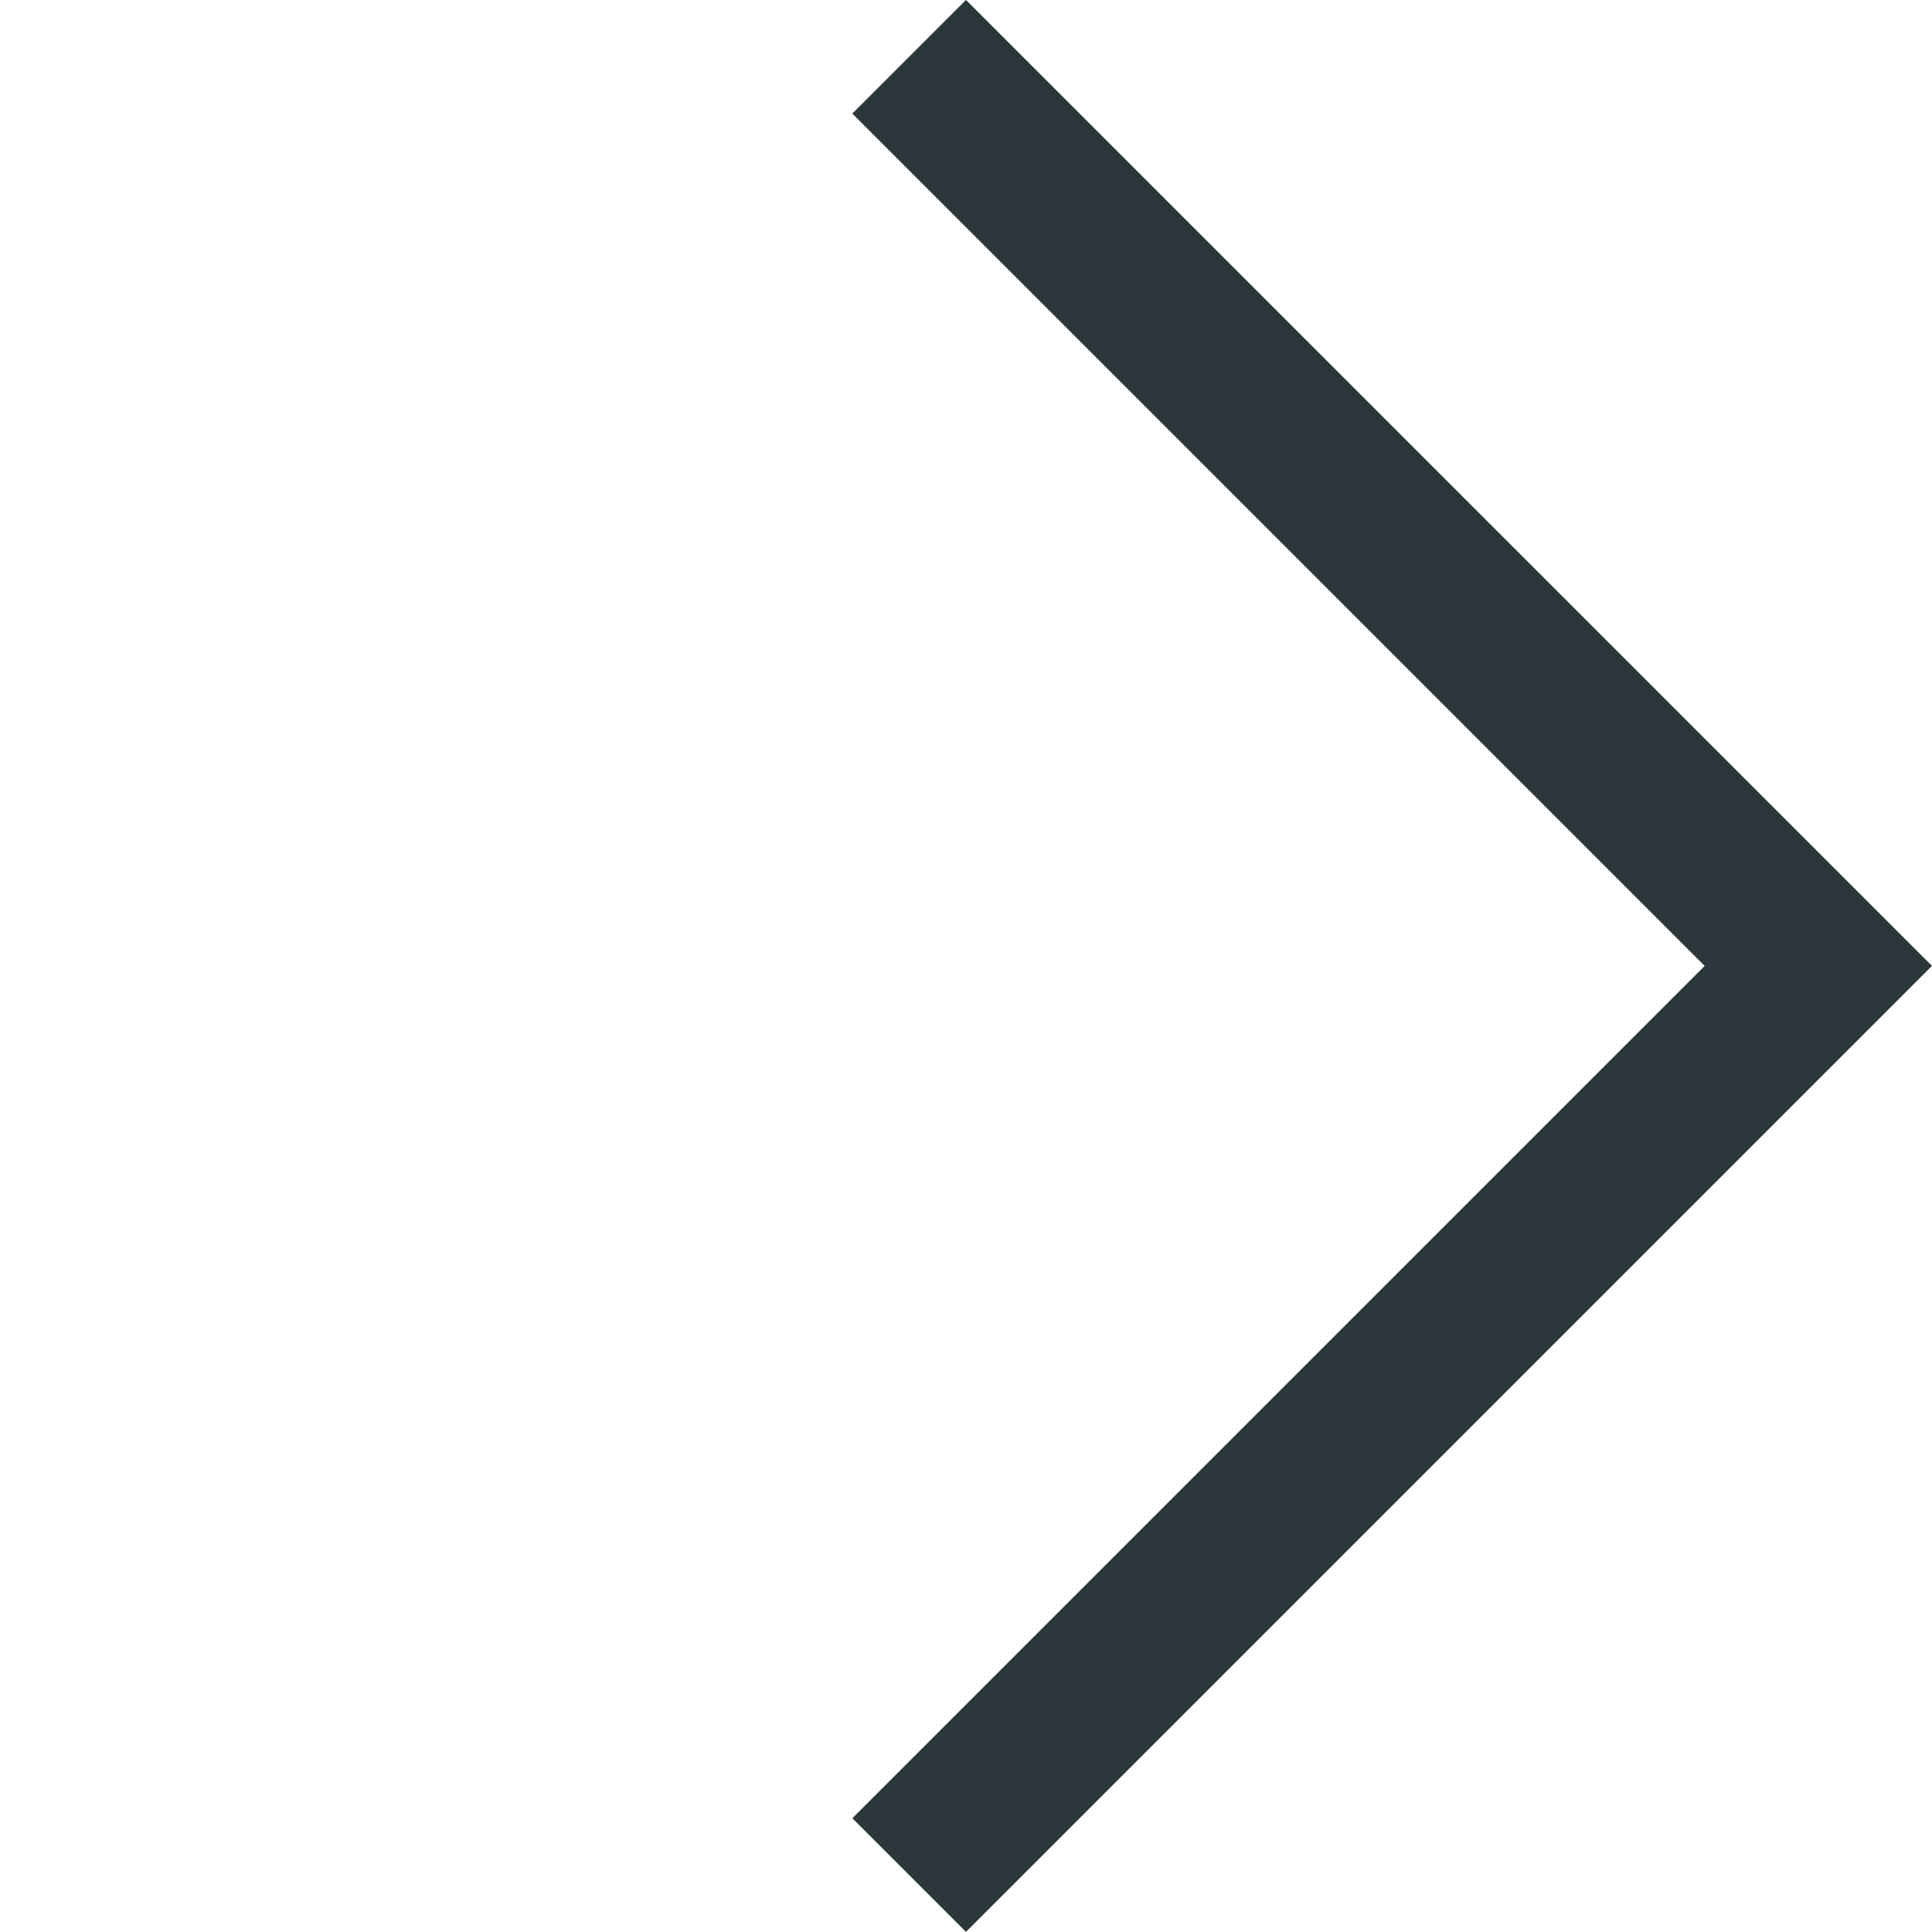 <svg xmlns="http://www.w3.org/2000/svg" width="12.021" height="12.021" viewBox="0 0 12.021 12.021">
  <path id="パス_47341" data-name="パス 47341" d="M8,0V8H0" transform="translate(0 6.01) rotate(-45)" fill="none" stroke="#2c373b" stroke-width="1"/>
</svg>
